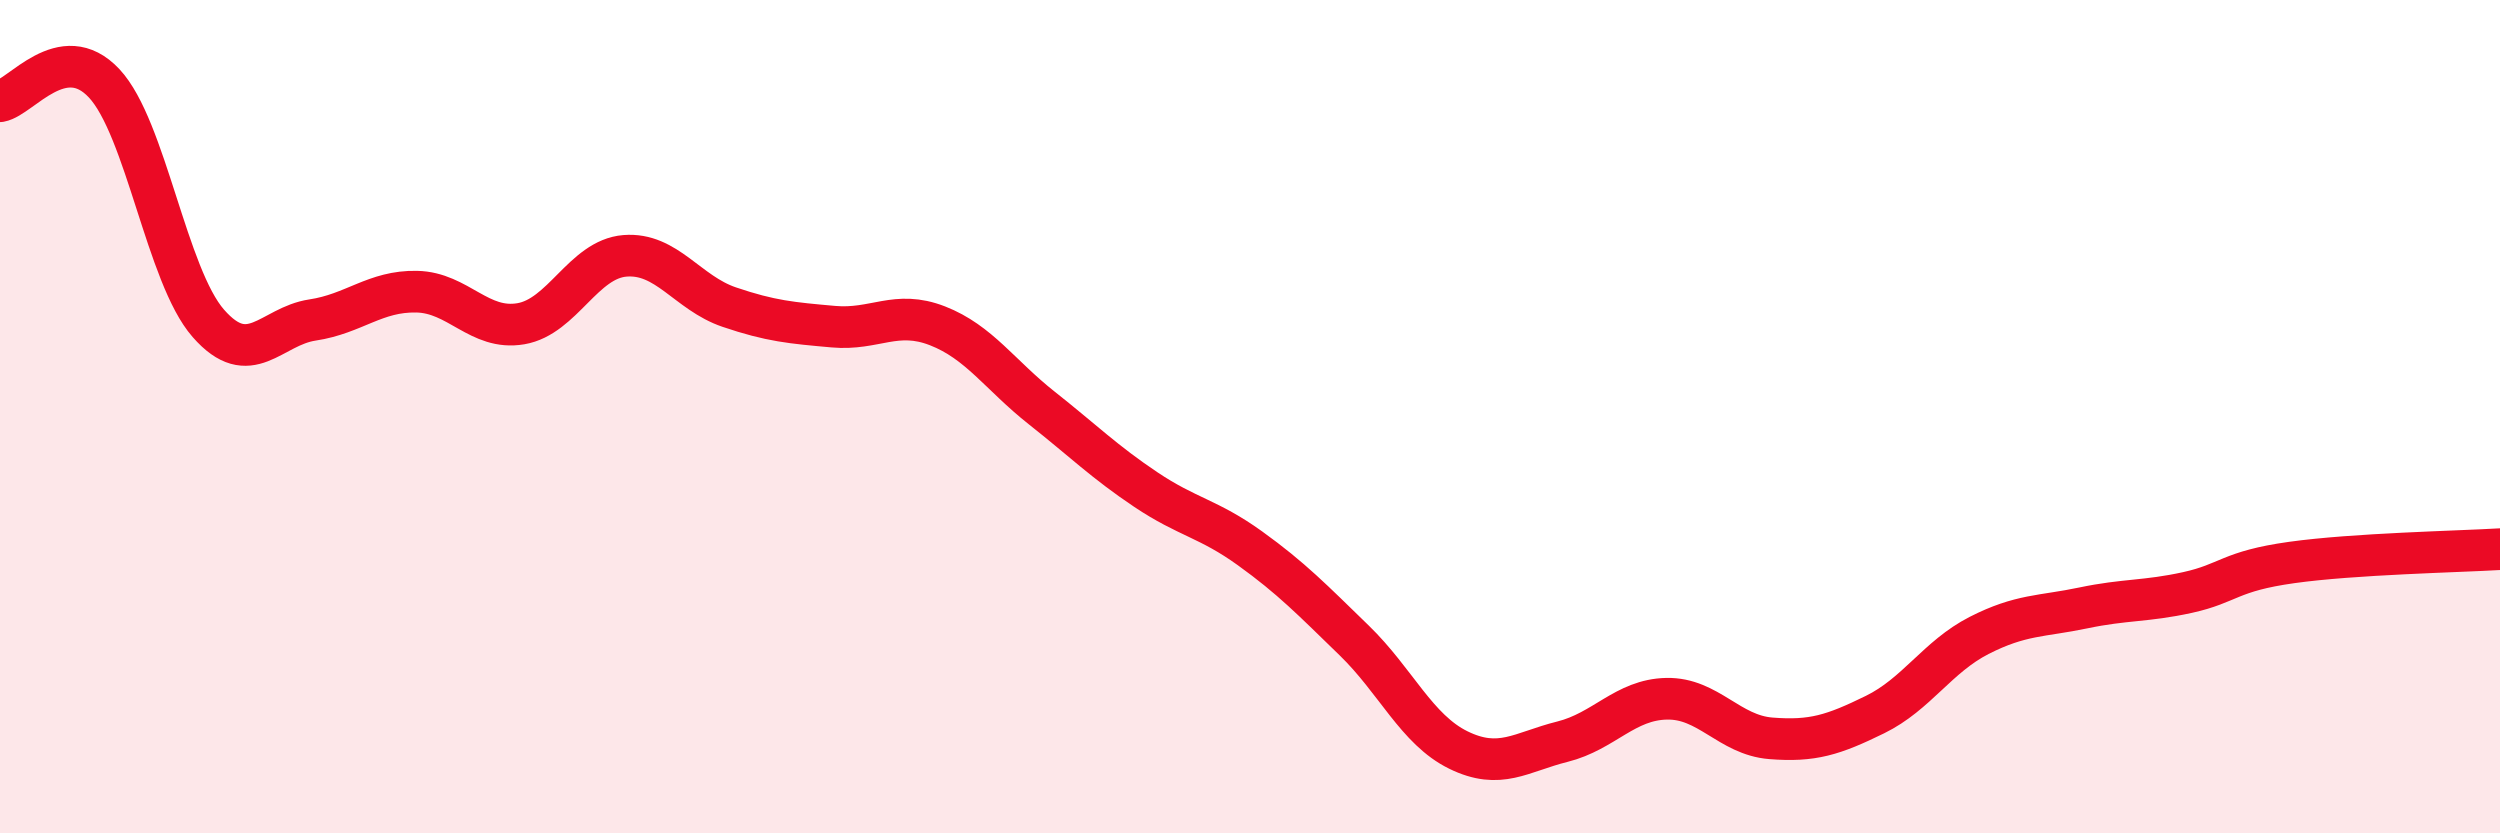 
    <svg width="60" height="20" viewBox="0 0 60 20" xmlns="http://www.w3.org/2000/svg">
      <path
        d="M 0,2.43 C 0.5,2.34 1.5,0.93 2.5,2 C 3.5,3.07 4,6.62 5,7.76 C 6,8.9 6.5,7.83 7.5,7.68 C 8.5,7.53 9,6.98 10,7 C 11,7.02 11.5,7.94 12.5,7.77 C 13.5,7.6 14,6.22 15,6.14 C 16,6.06 16.5,7.03 17.5,7.37 C 18.5,7.71 19,7.75 20,7.84 C 21,7.93 21.5,7.43 22.5,7.82 C 23.5,8.21 24,9 25,9.79 C 26,10.58 26.5,11.08 27.5,11.75 C 28.5,12.42 29,12.44 30,13.16 C 31,13.88 31.5,14.4 32.5,15.37 C 33.5,16.34 34,17.51 35,18 C 36,18.49 36.5,18.05 37.5,17.8 C 38.5,17.55 39,16.79 40,16.77 C 41,16.75 41.5,17.64 42.5,17.72 C 43.5,17.8 44,17.64 45,17.15 C 46,16.66 46.5,15.76 47.5,15.25 C 48.5,14.74 49,14.8 50,14.59 C 51,14.38 51.5,14.44 52.5,14.22 C 53.5,14 53.5,13.71 55,13.5 C 56.5,13.29 59,13.24 60,13.18L60 20L0 20Z"
        fill="#EB0A25"
        opacity="0.1"
        stroke-linecap="round"
        stroke-linejoin="round"
      />
      <path
        d="M 0,2.43 C 0.5,2.34 1.5,0.93 2.5,2 C 3.5,3.07 4,6.62 5,7.76 C 6,8.9 6.5,7.83 7.5,7.68 C 8.5,7.53 9,6.98 10,7 C 11,7.02 11.5,7.94 12.5,7.77 C 13.5,7.6 14,6.22 15,6.14 C 16,6.06 16.5,7.03 17.5,7.37 C 18.5,7.71 19,7.75 20,7.84 C 21,7.93 21.5,7.43 22.5,7.82 C 23.5,8.21 24,9 25,9.79 C 26,10.58 26.5,11.08 27.5,11.75 C 28.5,12.42 29,12.44 30,13.16 C 31,13.88 31.5,14.4 32.5,15.37 C 33.5,16.34 34,17.51 35,18 C 36,18.49 36.5,18.05 37.5,17.8 C 38.5,17.55 39,16.79 40,16.77 C 41,16.75 41.5,17.64 42.5,17.72 C 43.5,17.8 44,17.64 45,17.15 C 46,16.66 46.5,15.76 47.5,15.25 C 48.5,14.74 49,14.8 50,14.59 C 51,14.38 51.5,14.44 52.5,14.22 C 53.5,14 53.5,13.71 55,13.5 C 56.5,13.29 59,13.24 60,13.18"
        stroke="#EB0A25"
        stroke-width="1"
        fill="none"
        stroke-linecap="round"
        stroke-linejoin="round"
      />
    </svg>
  